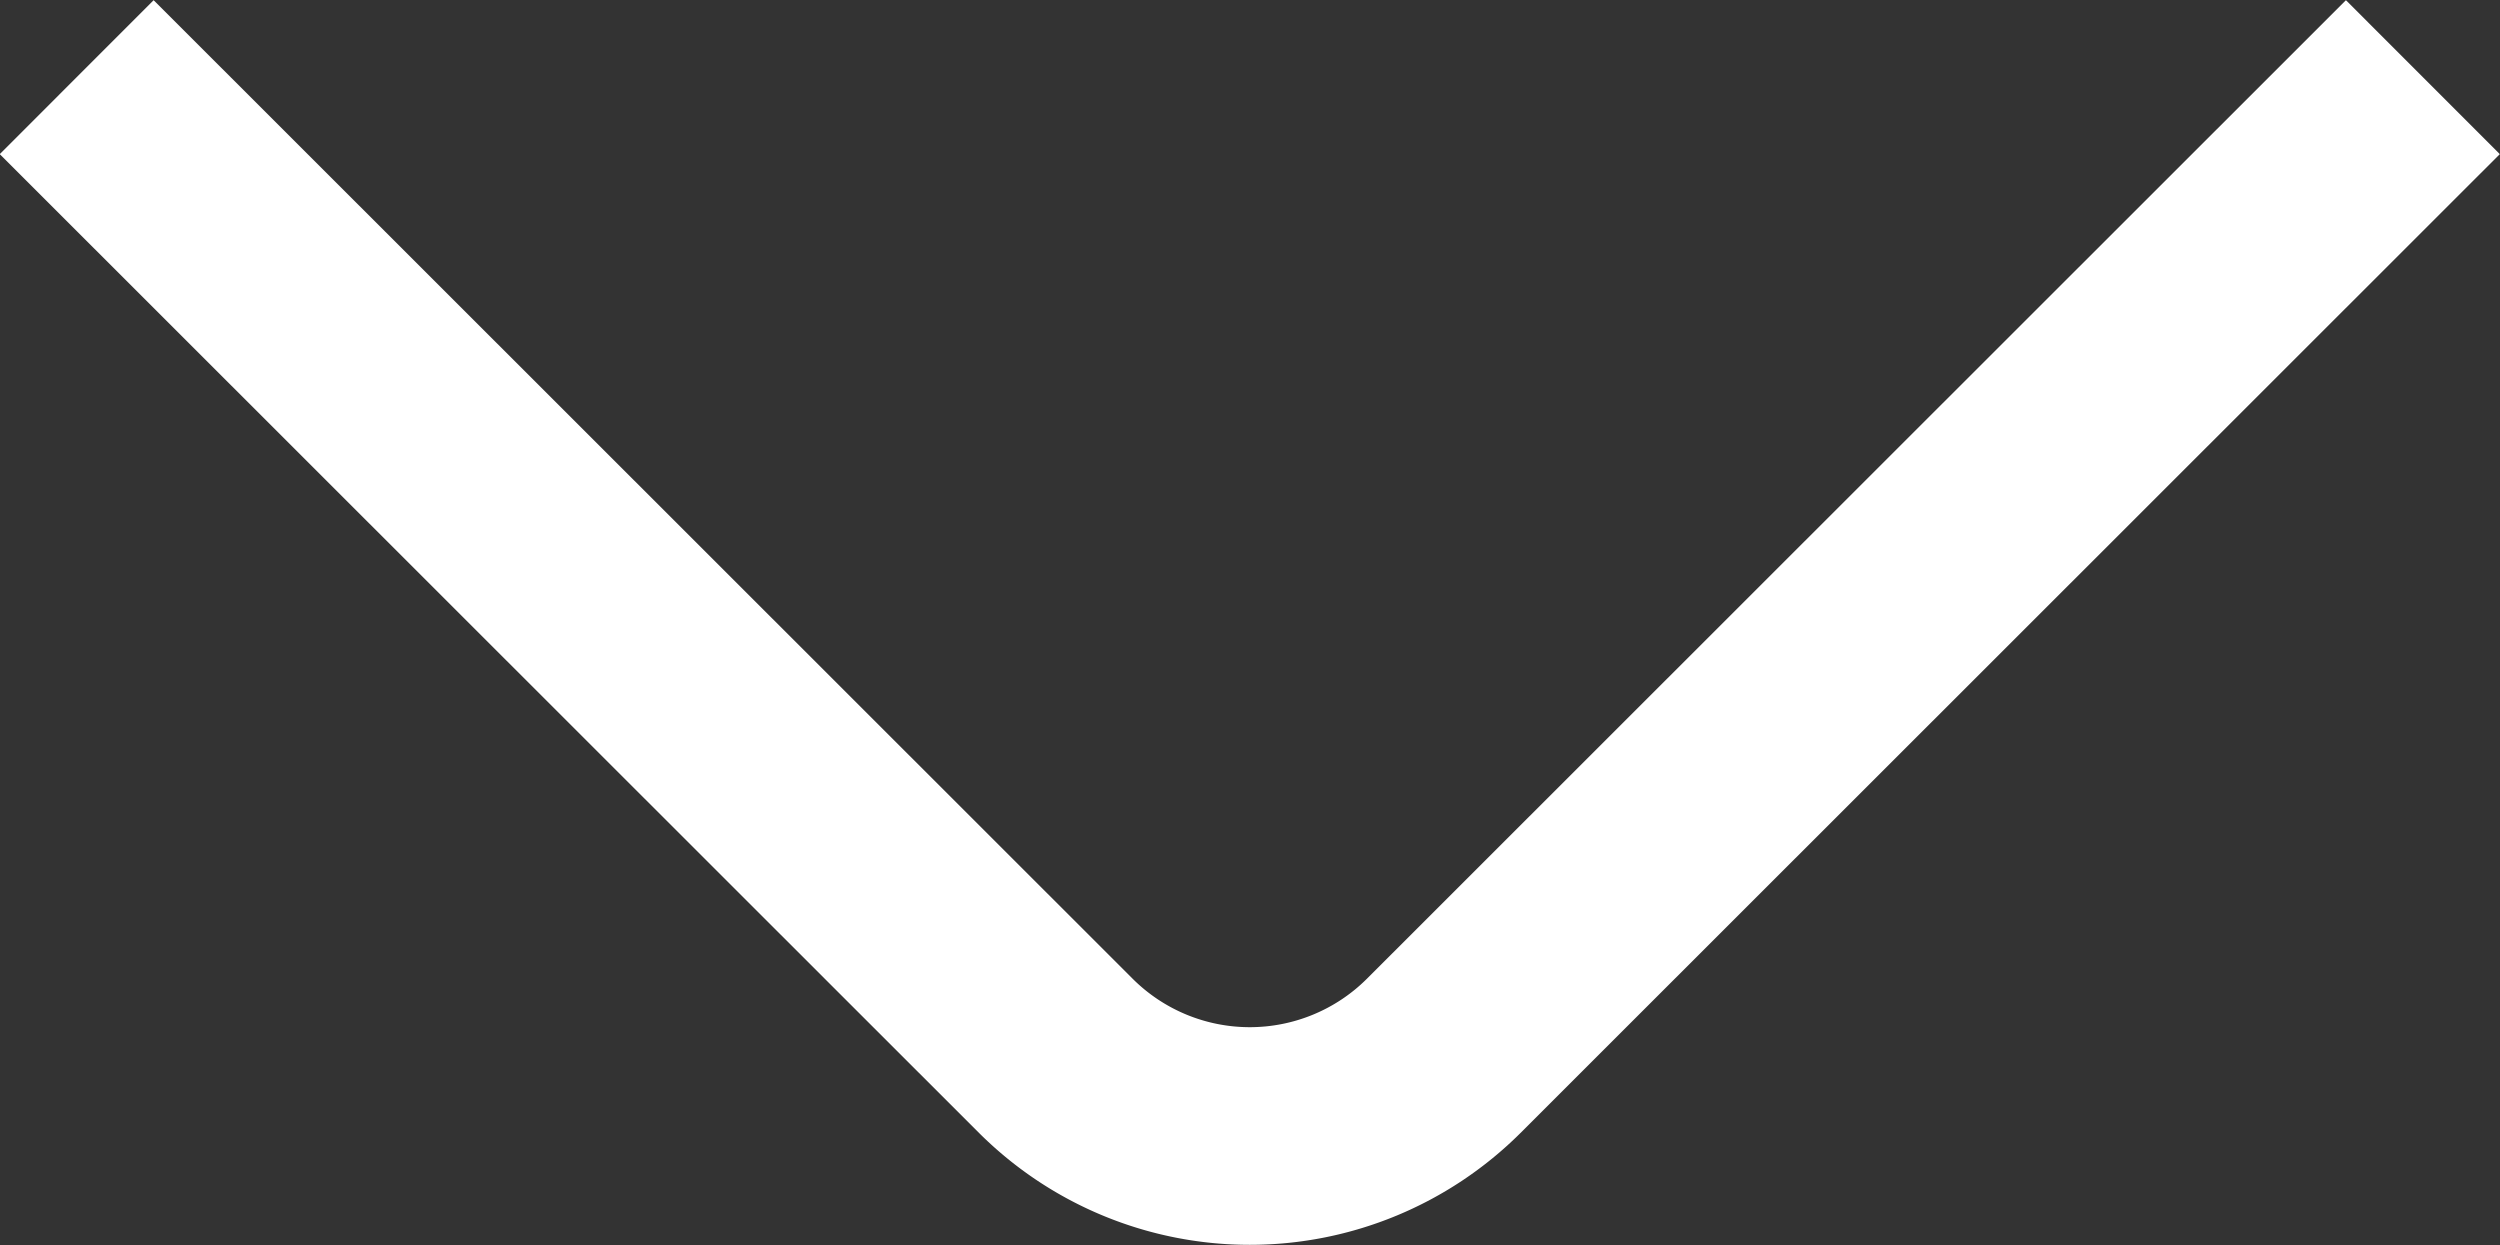 <svg xmlns="http://www.w3.org/2000/svg" width="5.743" height="2.86" viewBox="0 0 5.743 2.86">
  <rect x="0" y="0" width="5.743" height="2.86" fill="#333333" stroke="none"/>
  <path id="Vector" d="M5.036,2.256,2.963.184a.631.631,0,0,0-.89,0L0,2.256" transform="translate(5.389 2.61) rotate(180)" fill="none" stroke="#fff" stroke-linecap="square" stroke-width="0.5"/>
</svg>

